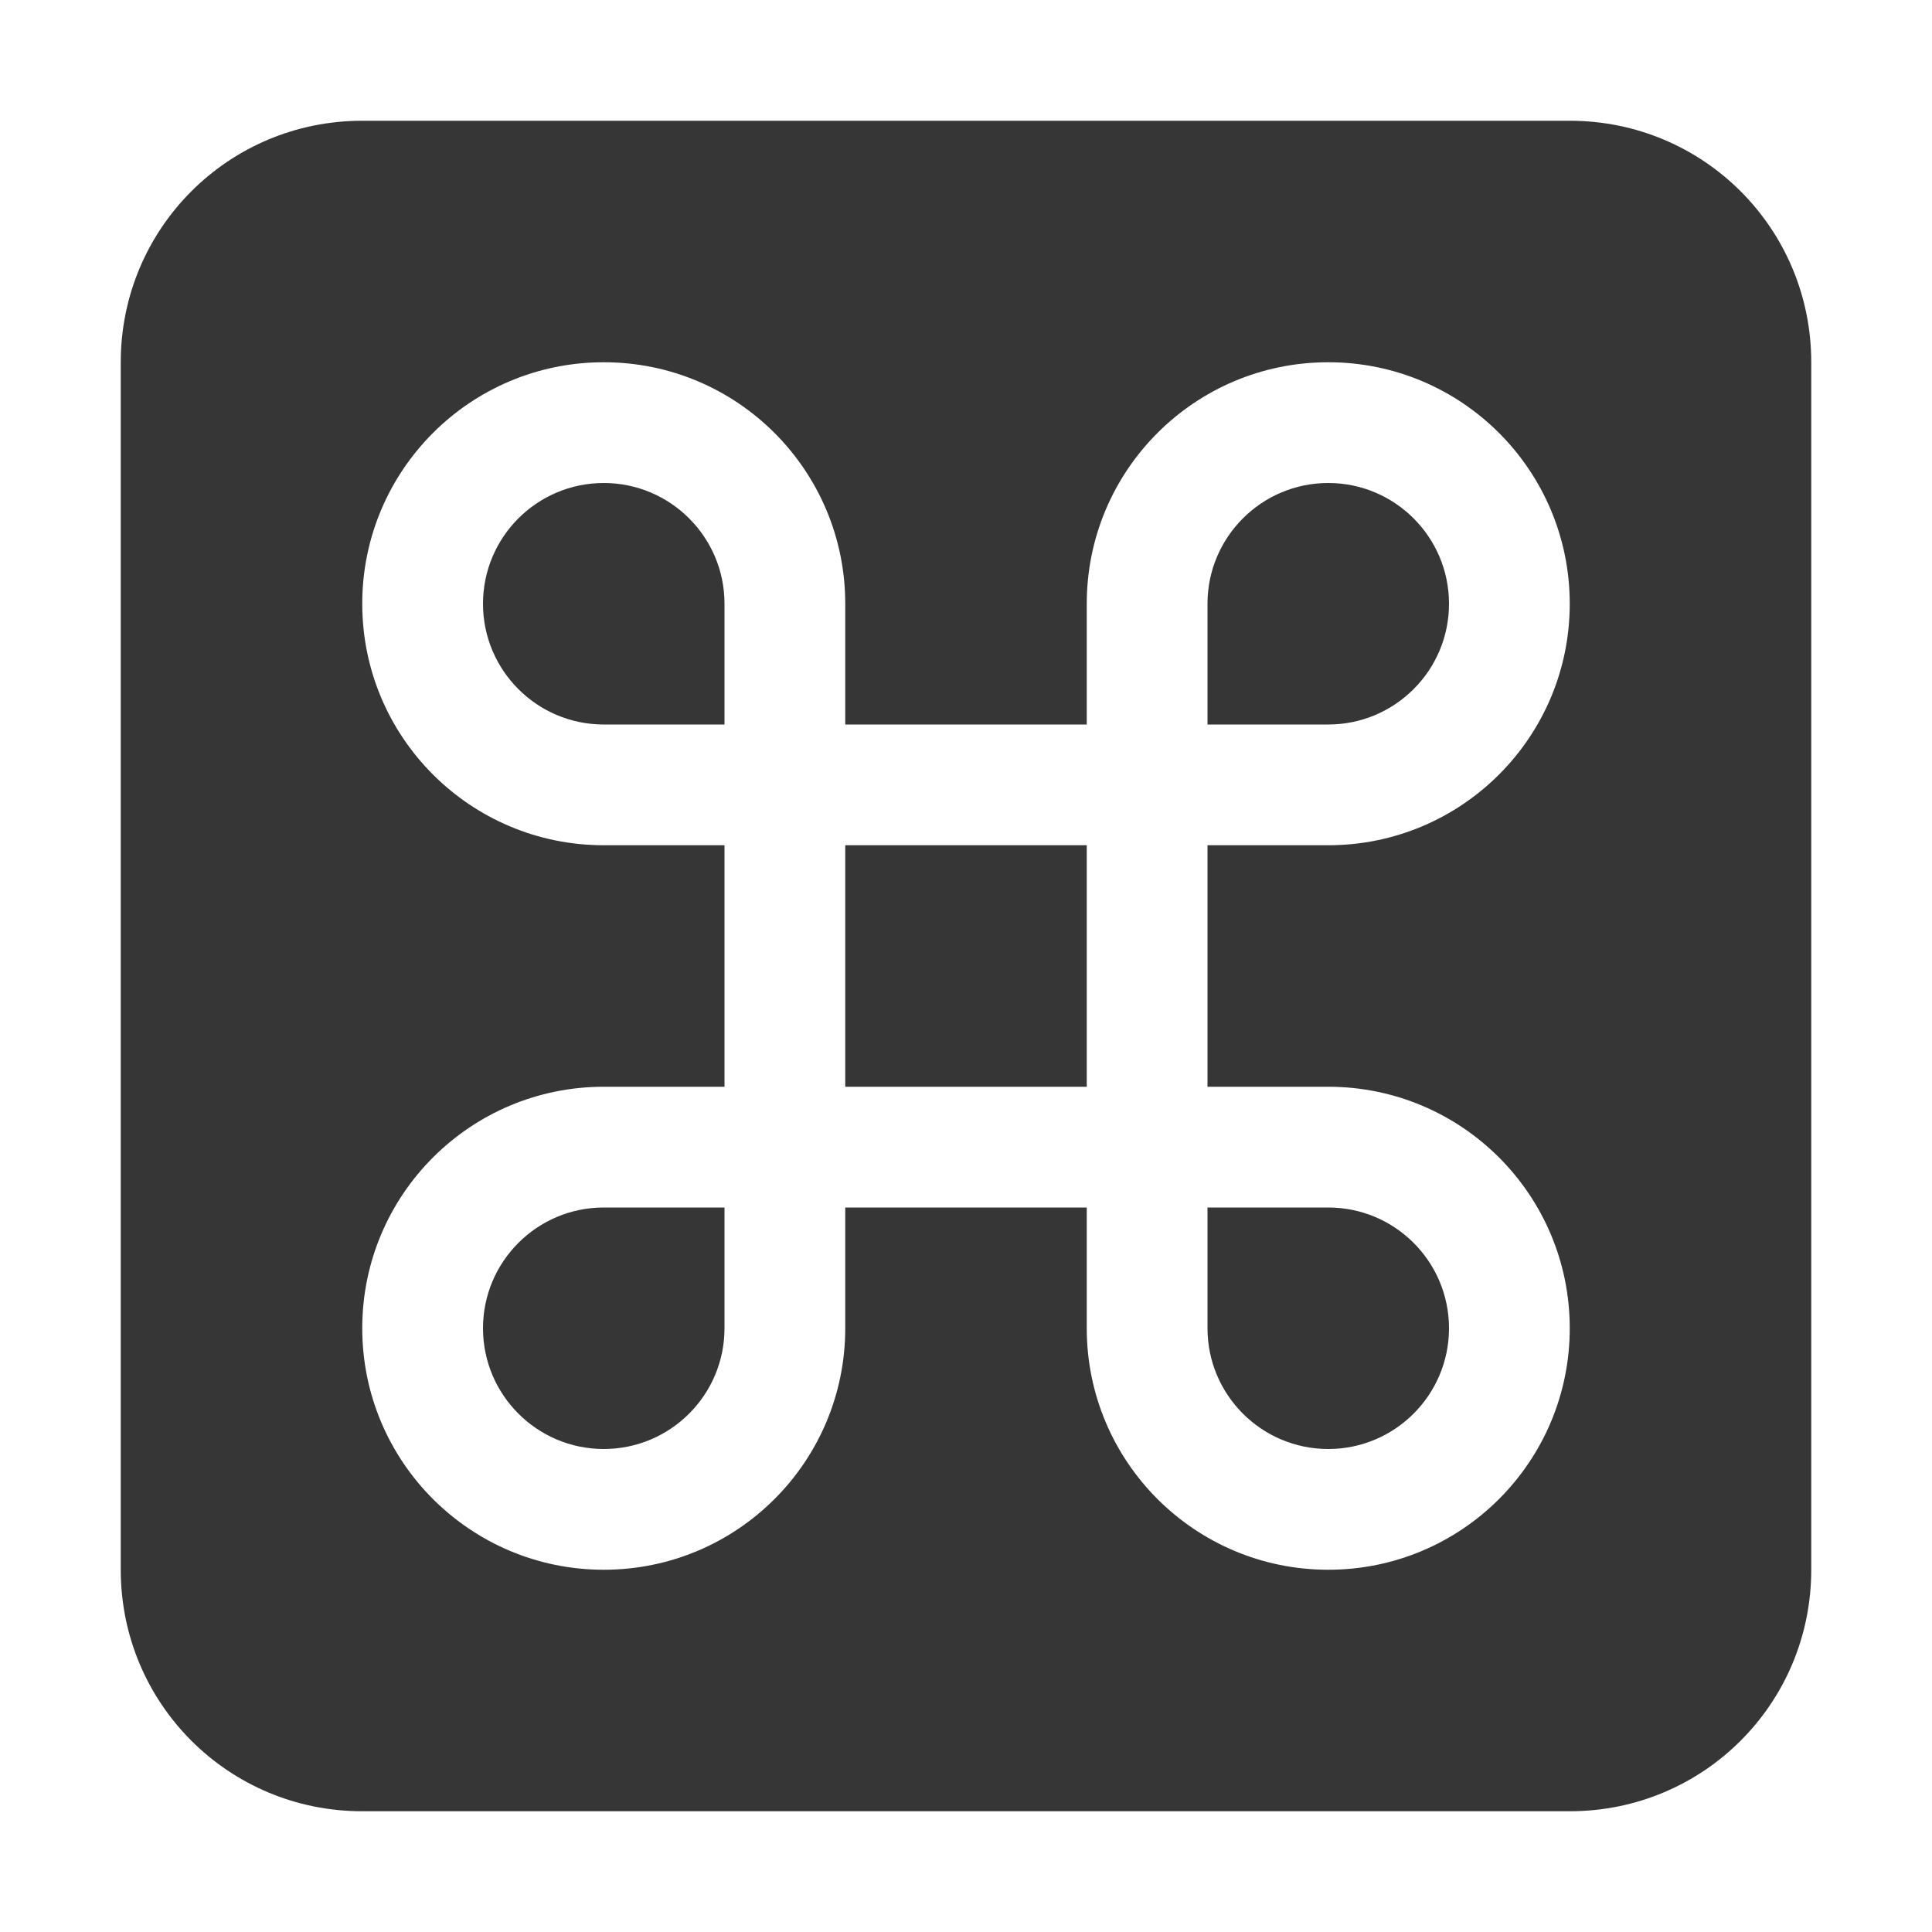 <svg width="16" height="16" version="1.1" xmlns="http://www.w3.org/2000/svg">
 <path d="m3 1c-1.108 0-2 0.892-2 2v10c0 1.108 0.892 2 2 2h10c1.108 0 2-0.892 2-2v-10c0-1.108-0.892-2-2-2h-10zm2 2c1.105 0 2 0.895 2 2v1h2v-1c0-1.105 0.895-2 2-2 1.105 0 2 0.895 2 2 0 1.105-0.895 2-2 2h-1v2h1c1.105 2.5e-4 2 0.895 2 2 0 1.105-0.895 2-2 2-1.105 0-2-0.895-2-2v-0.002-0.998h-2v1c0 1.105-0.895 2-2 2-1.105 0-2-0.895-2-2 0-1.105 0.895-2 2-2h1v-2h-1c-1.105 0-2-0.895-2-2 0-1.105 0.895-2 2-2zm0 1c-0.552 0-1 0.448-1 1 0 0.552 0.448 1 1 1h1v-1c0-0.552-0.448-1-1-1zm6 0c-0.552 0-1 0.448-1 1v1h1c0.552 0 1-0.448 1-1 0-0.552-0.448-1-1-1zm-4 3v2h2v-2h-2zm-2 3c-0.552 0-1 0.448-1 1s0.448 1 1 1c0.552 0 1-0.448 1-1v-1h-1zm5 0v1c0 0.552 0.448 1 1 1s1-0.448 1-1-0.448-1-1-1h-1z" fill="#363636" fill-rule="evenodd" style="paint-order:stroke fill markers"/>
</svg>
